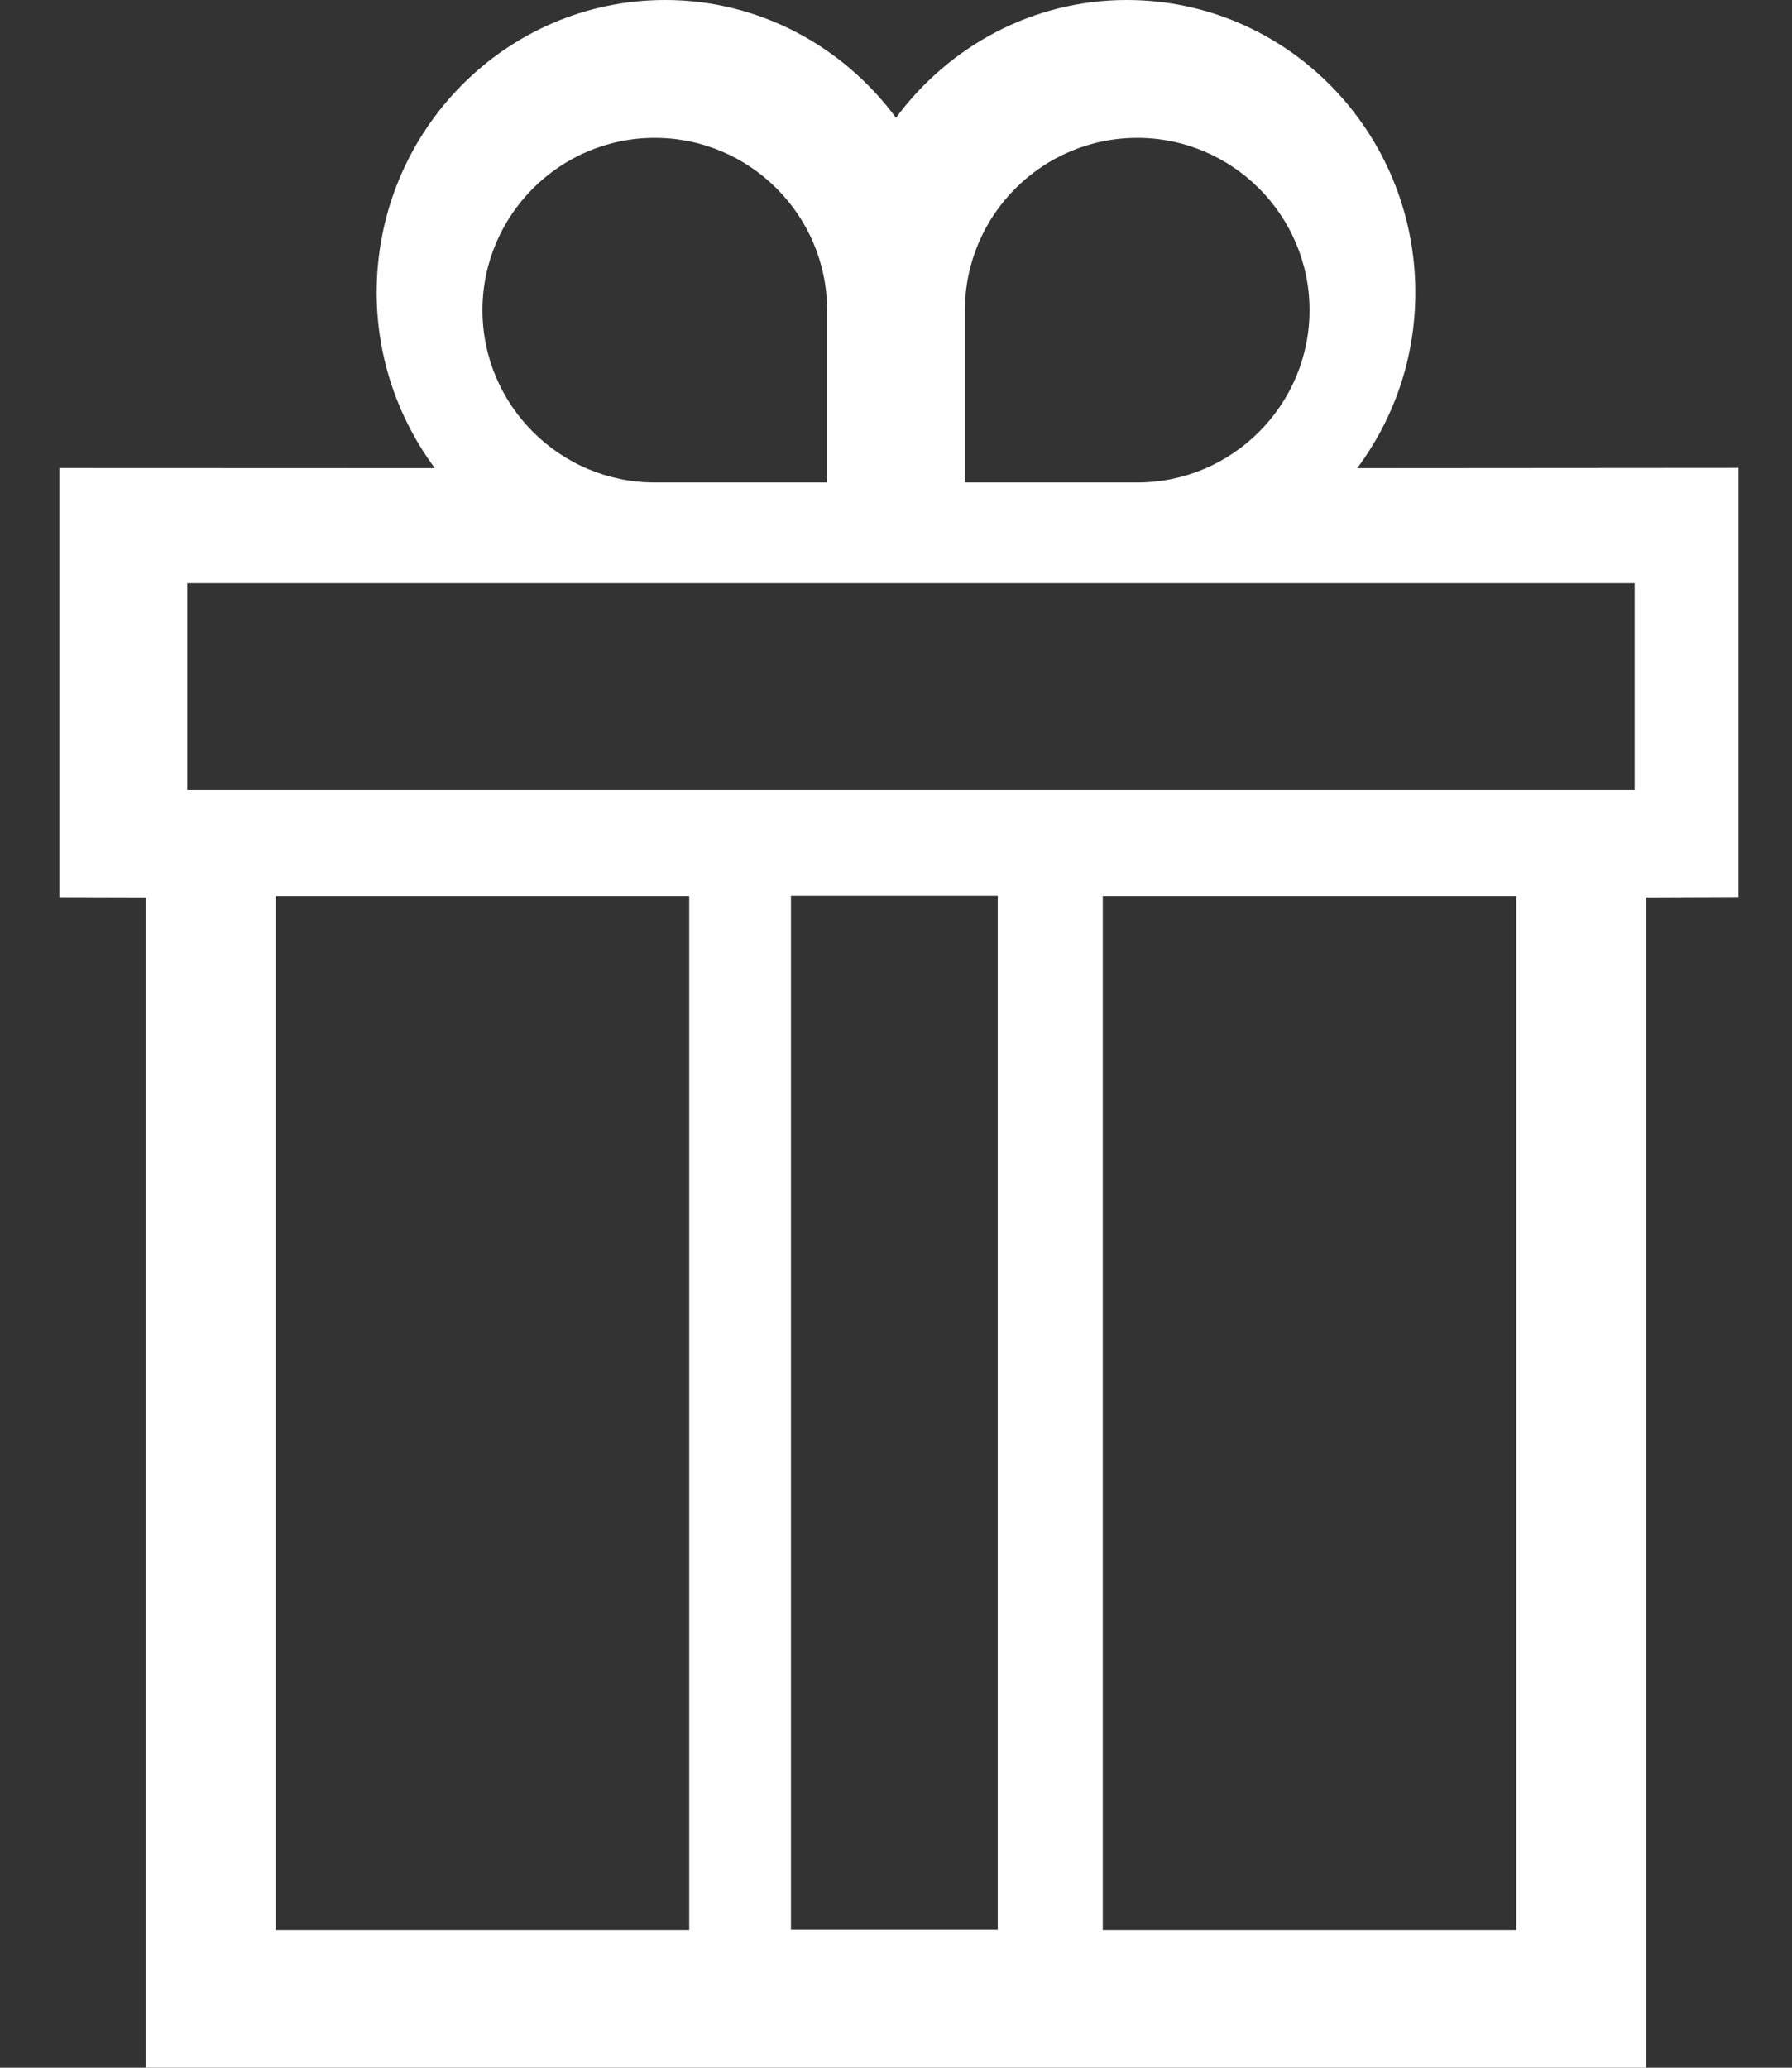 <?xml version="1.0" encoding="UTF-8"?>
<svg width="26px" height="30px" viewBox="0 0 26 30" version="1.1" xmlns="http://www.w3.org/2000/svg" xmlns:xlink="http://www.w3.org/1999/xlink">
    <rect x="0" y="0" width="26" height="30" fill="#333333" stroke="none"/>
    <title>Shape</title>
    <g id="UI" stroke="none" stroke-width="1" fill="none" fill-rule="evenodd">
        <g id="Eataly-Card-PDP_1_1280" transform="translate(-328, -1228)" fill="#FFFFFF" fill-rule="nonzero">
            <g id="fascia-Today" transform="translate(0, 1215)">
                <g id="Group-2" transform="translate(328, 13)">
                    <path d="M25.223,6.788 L19.692,6.792 C20.222,6.079 20.535,5.202 20.535,4.245 C20.535,1.902 18.66,0 16.349,0 C14.981,0 13.765,0.674 13,1.709 C12.235,0.674 11.019,0 9.651,0 C7.34,0 5.465,1.902 5.465,4.245 C5.465,5.202 5.783,6.079 6.308,6.792 L0.861,6.79 L0.861,13.016 L2.116,13.019 L2.116,30 L9.93,30 L16.07,30 L23.884,30 L23.884,13.019 L25.223,13.014 L25.223,6.788 Z M16.5,2 C17.878,2 19,3.122 19,4.5 C19,5.878 17.878,7 16.5,7 L14,7 L14,4.5 C14,3.122 15.122,2 16.5,2 Z M7,4.5 C7,3.122 8.122,2 9.5,2 C10.878,2 12,3.122 12,4.5 L12,7 L9.5,7 C8.122,7 7,5.878 7,4.5 Z M2.717,8.461 L23.717,8.461 L23.717,11.461 L2.717,11.461 L2.717,8.461 Z M4,28 L4,13 L10,13 L10,28 L4,28 Z M11.476,27.995 L11.476,12.995 L14.476,12.995 L14.476,27.995 L11.476,27.995 Z M22,28 L16,28 L16,13 L22,13 L22,28 Z" id="Shape"></path>
                </g>
            </g>
        </g>
    </g>
</svg>